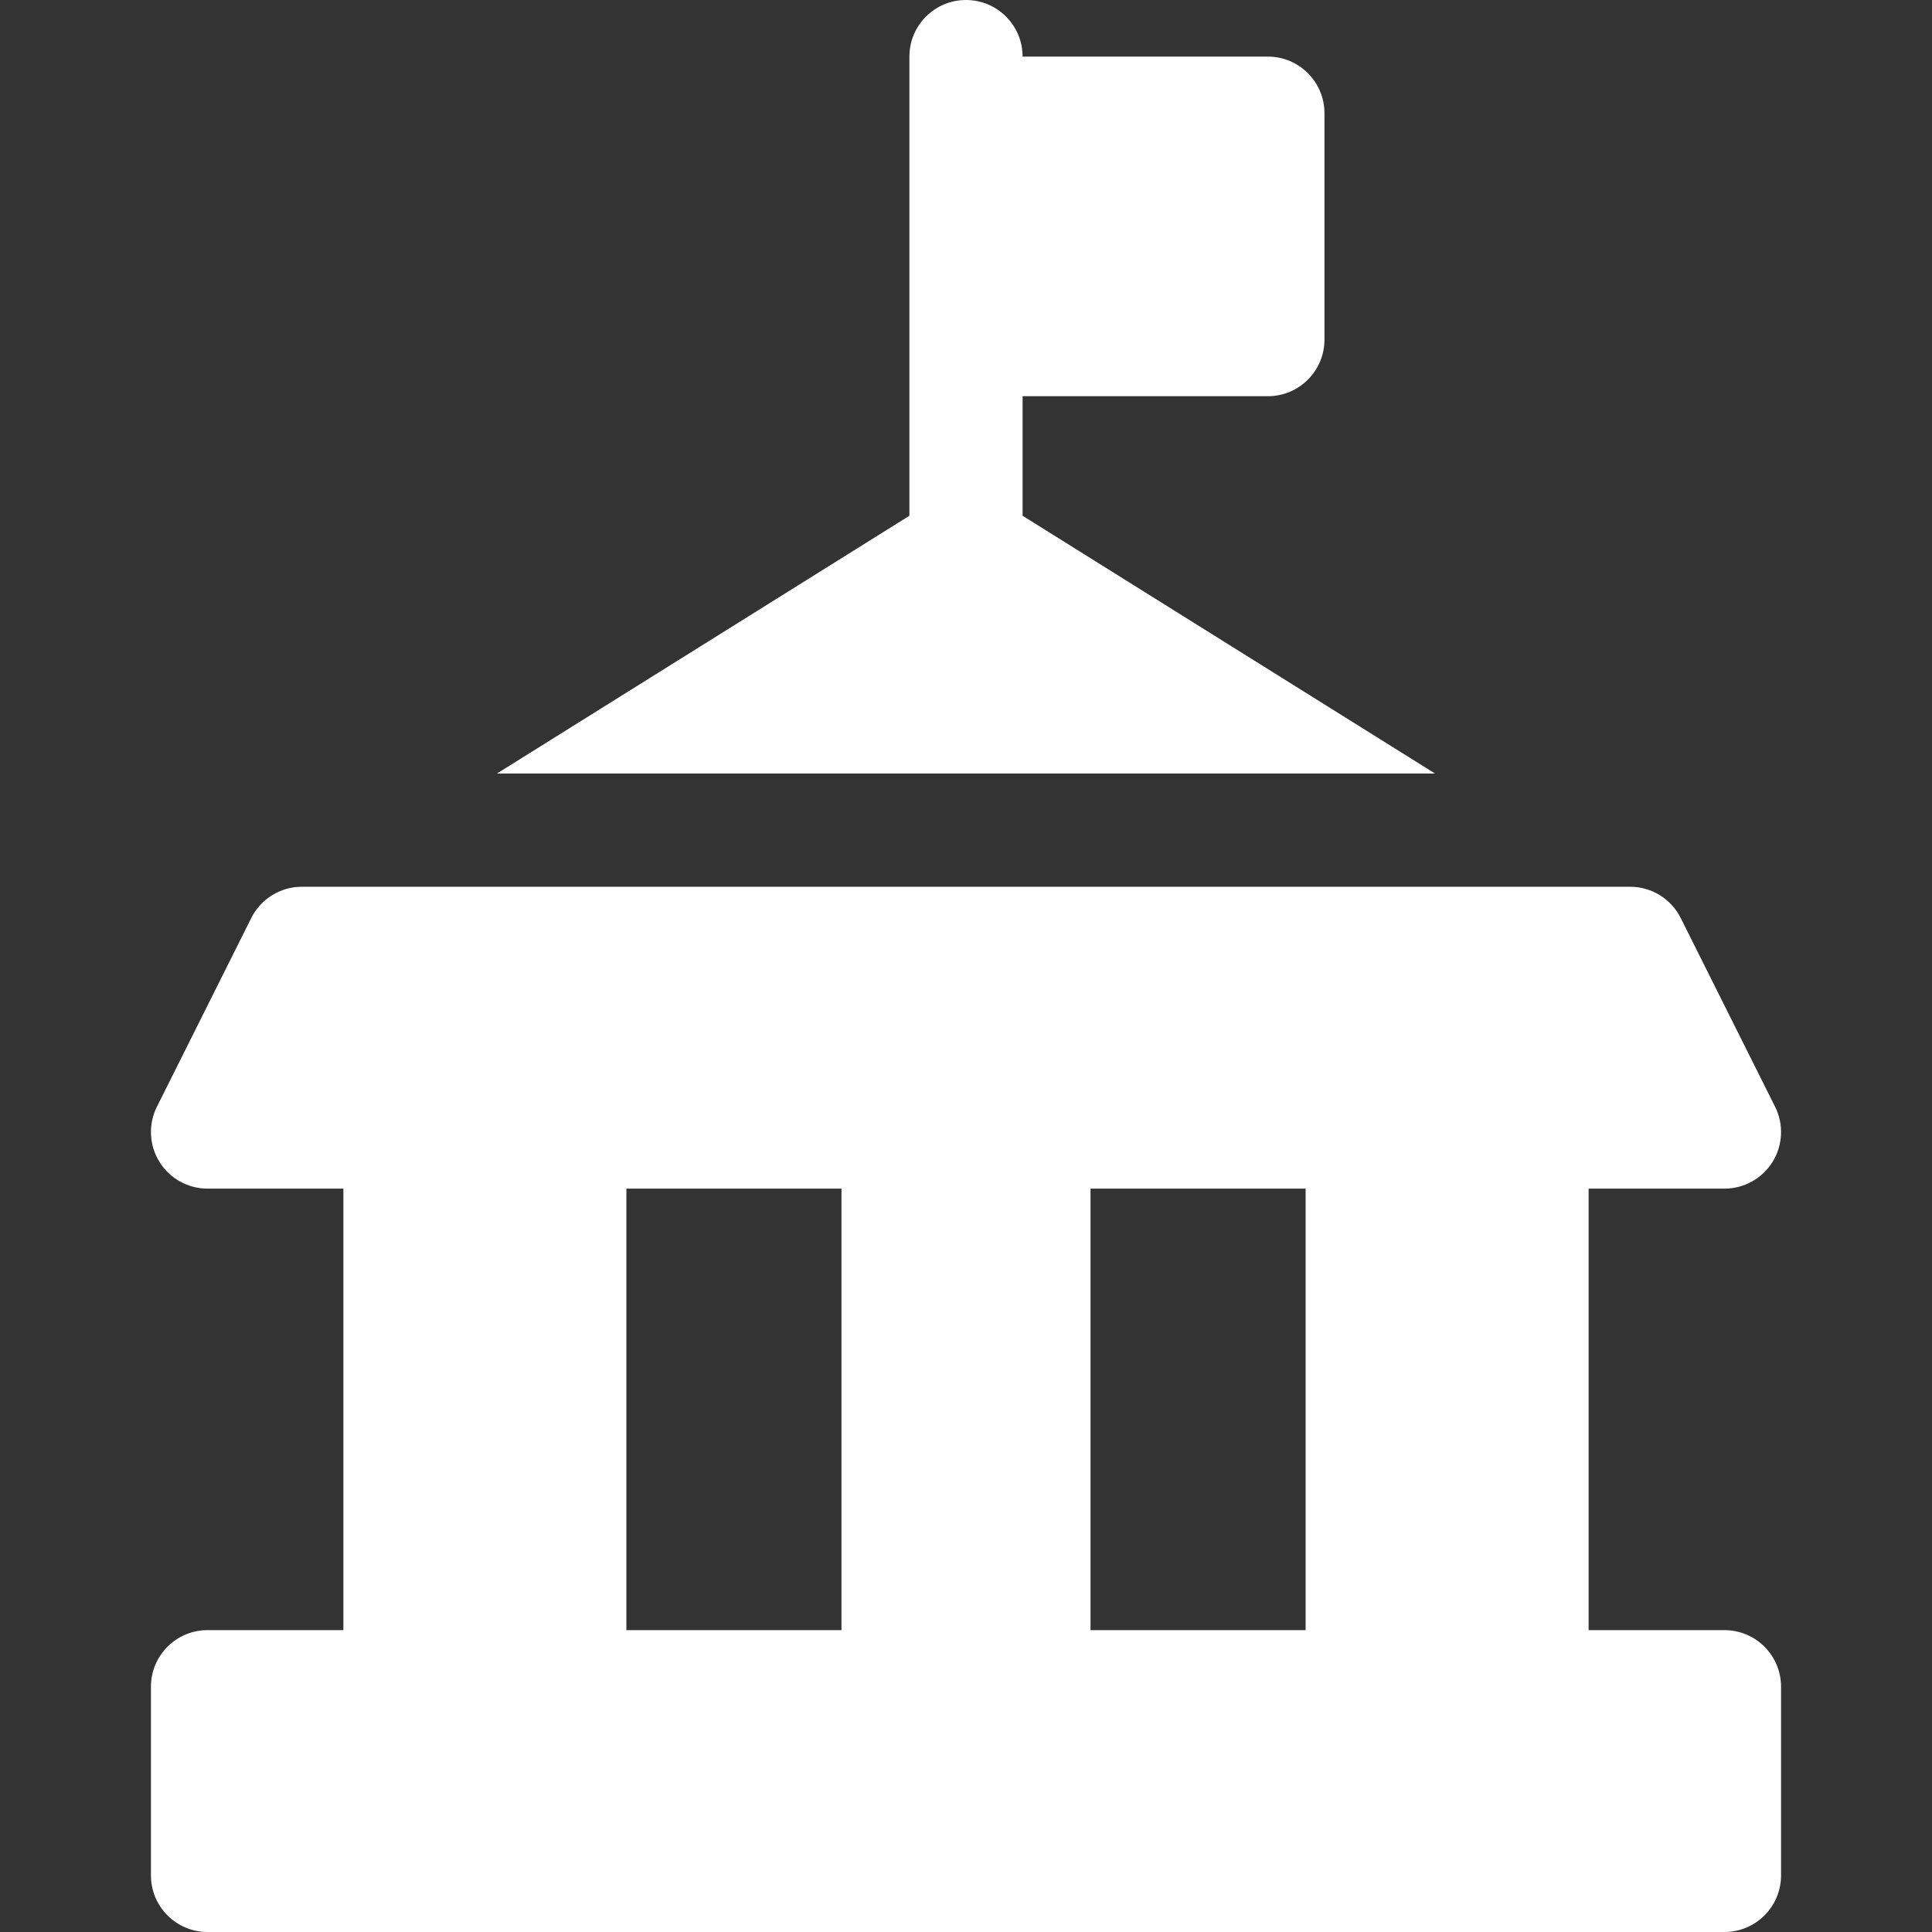 <?xml version="1.0" encoding="utf-8"?>
<!-- Generator: Adobe Illustrator 16.0.0, SVG Export Plug-In . SVG Version: 6.00 Build 0)  -->
<!DOCTYPE svg PUBLIC "-//W3C//DTD SVG 1.1//EN" "http://www.w3.org/Graphics/SVG/1.1/DTD/svg11.dtd">
<svg version="1.1" id="Capa_1" xmlns="http://www.w3.org/2000/svg" xmlns:xlink="http://www.w3.org/1999/xlink" x="0px" y="0px"
	 width="512px" height="512px" viewBox="0 0 512 512" enable-background="new 0 0 512 512" xml:space="preserve">
<rect x="0" y="0" width="512" height="512" fill="#333333" stroke="none"/>
<g>
	<path fill="#FFFFFF" d="M456.997,432H421V315h35.997c5.199,0,10.027-2.691,12.76-7.114c2.733-4.422,2.982-9.944,0.657-14.594
		l-25.001-50.003c-2.541-5.082-7.735-8.292-13.417-8.292H80.003c-5.682,0-10.875,3.21-13.416,8.292l-25.001,50.003
		c-2.325,4.649-2.076,10.172,0.657,14.594c2.733,4.423,7.561,7.114,12.76,7.114H91v117H55.002c-8.284,0-15,6.716-15,15v49.999
		c0,8.284,6.716,15,15,15h401.994c8.284,0,15-6.716,15-15V447C471.997,438.716,465.281,432,456.997,432z M223,432h-57.001V315H223
		V432z M346,432h-57.001V315H346V432z"/>
	<path fill="#FFFFFF" d="M271,136.682V105h64.997c8.284,0,15-6.716,15-15V30c0-8.284-6.716-15-15-15H271c0-8.284-6.716-15-15-15
		s-15,6.716-15,15v121.682l-109.309,68.316h248.617L271,136.682z"/>
</g>
</svg>
